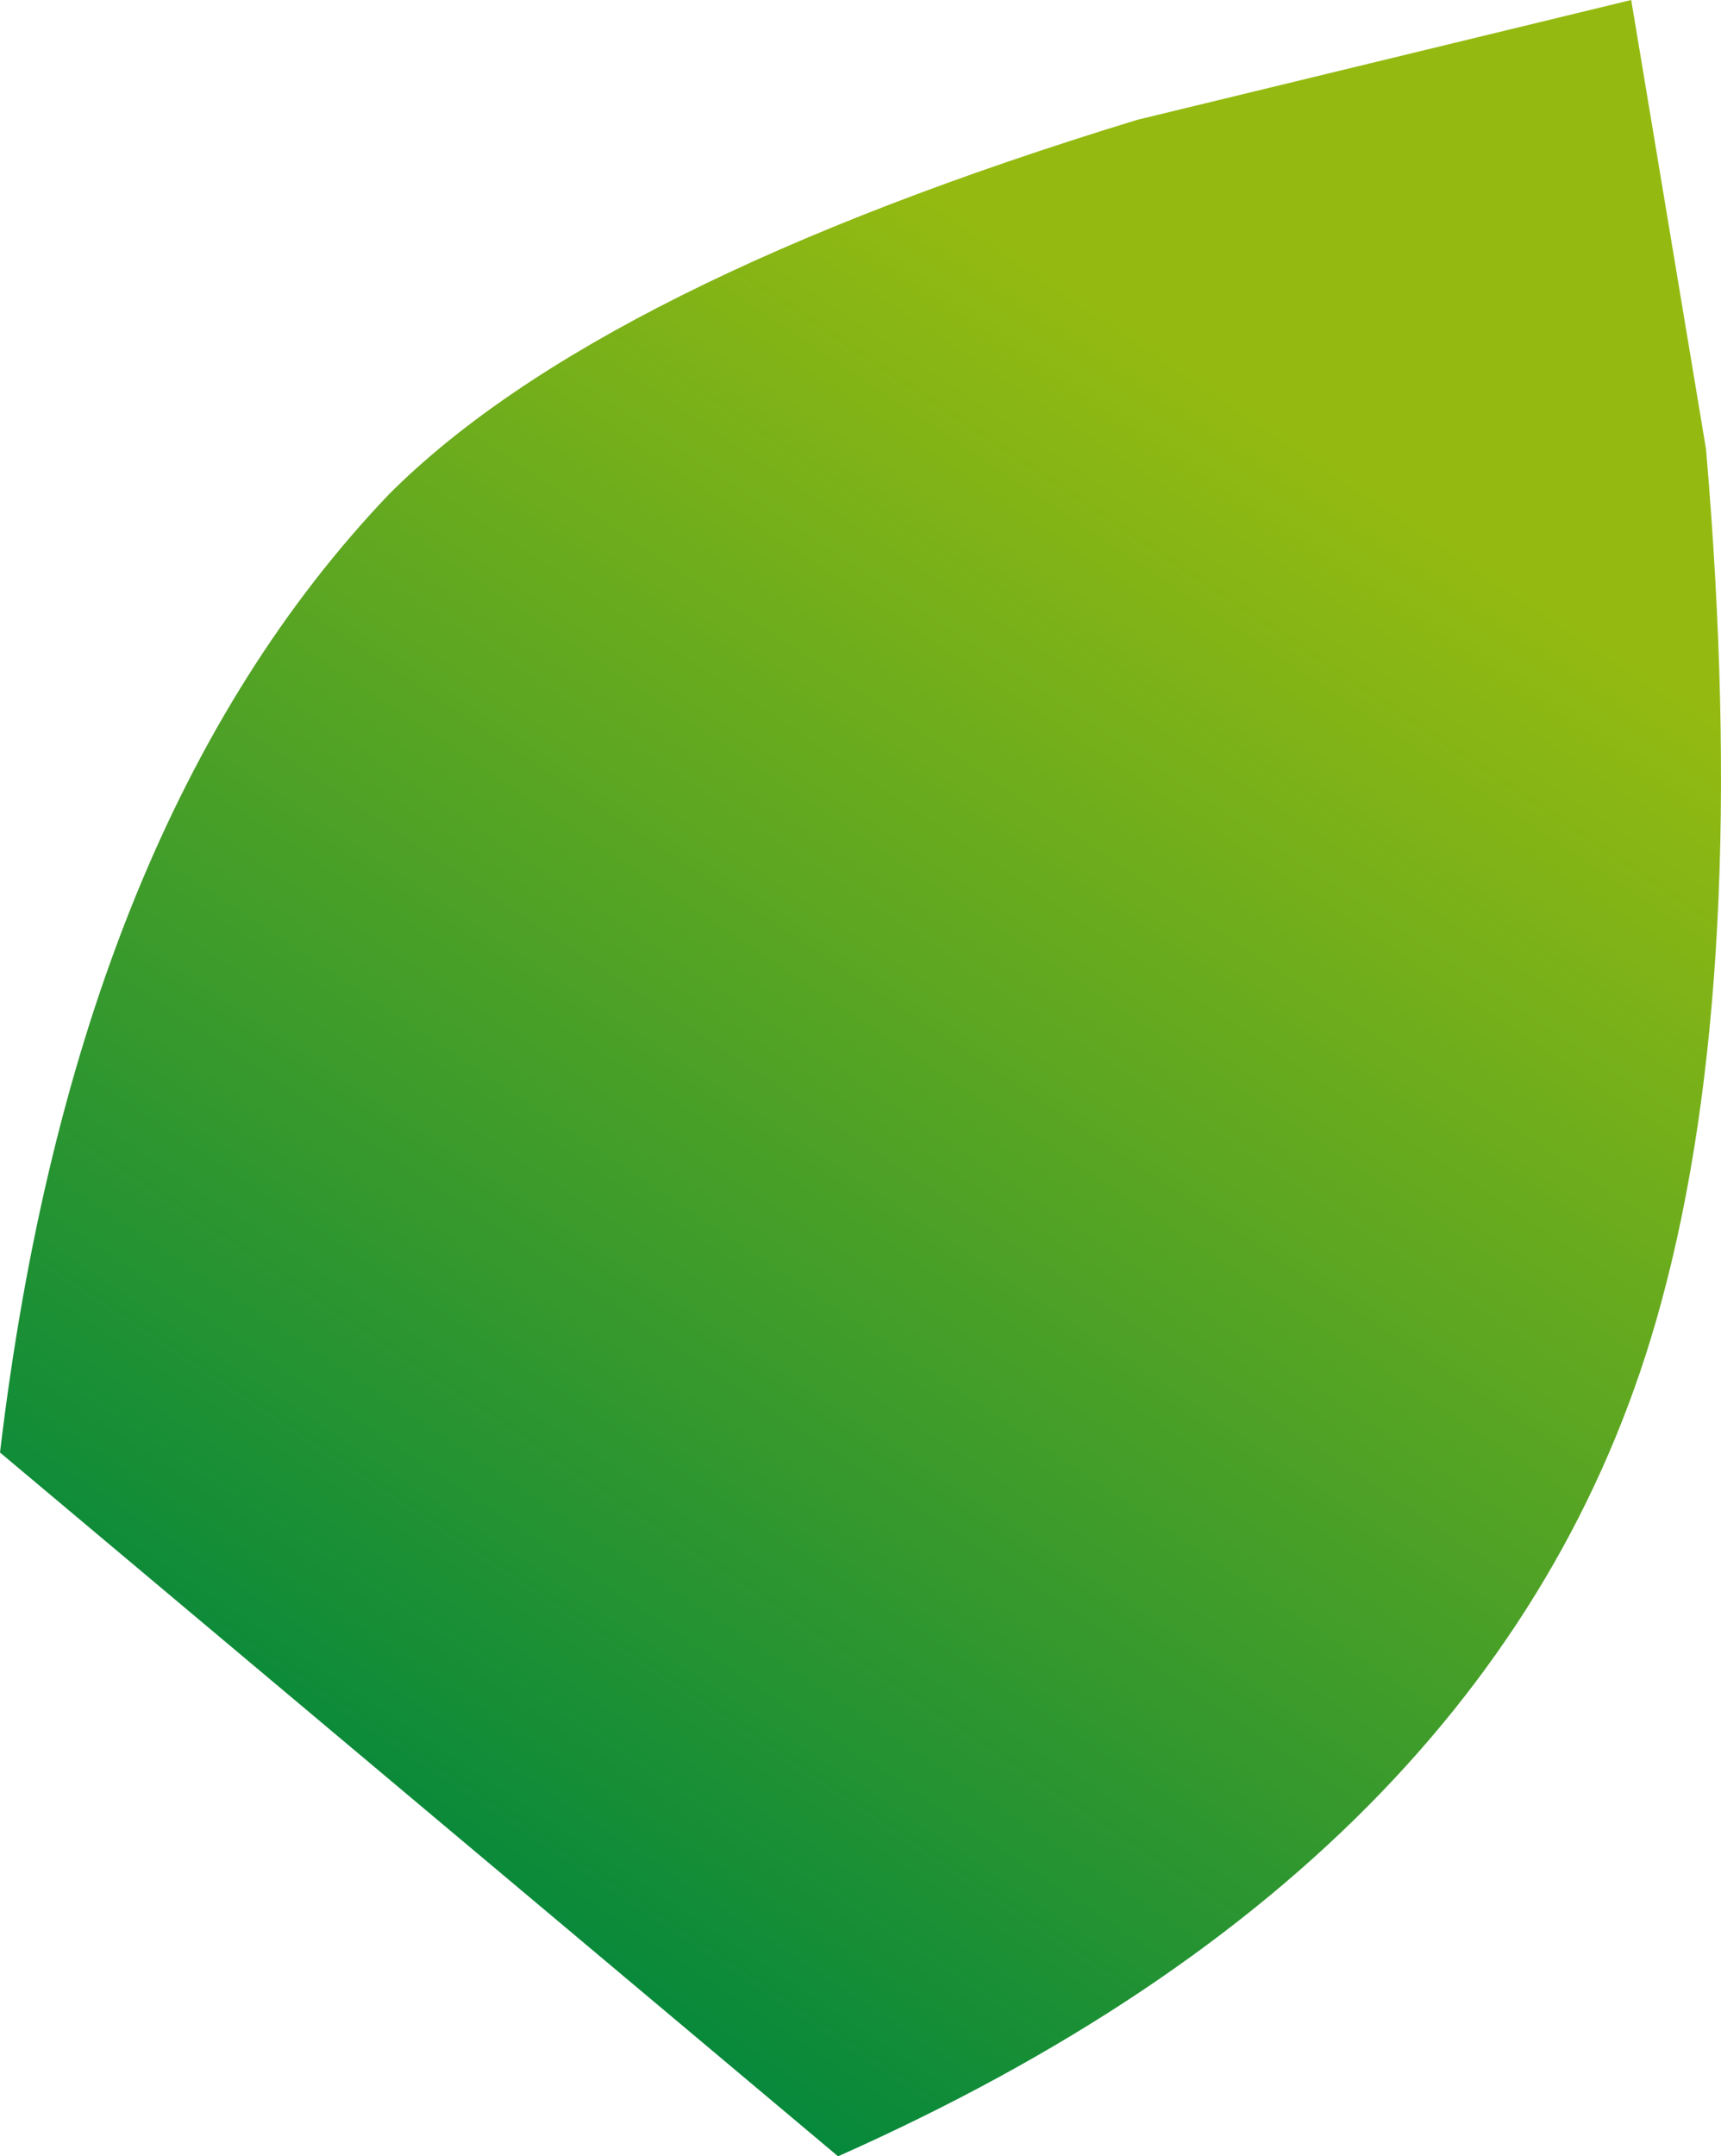 <?xml version="1.0" encoding="UTF-8" standalone="no"?>
<svg xmlns:xlink="http://www.w3.org/1999/xlink" height="7.2px" width="5.75px" xmlns="http://www.w3.org/2000/svg">
  <g transform="matrix(1.0, 0.0, 0.0, 1.0, -305.75, -504.15)">
    <path d="M305.75 509.0 Q306.0 506.9 307.05 505.8 307.75 505.1 309.55 504.55 L311.2 504.15 311.45 505.65 Q311.6 507.4 311.3 508.5 310.8 510.35 308.55 511.35 L305.75 509.0" fill="url(#gradient0)" fill-rule="evenodd" stroke="none"/>
  </g>
  <defs>
    <linearGradient gradientTransform="matrix(-0.002, 0.003, -0.003, -0.002, 308.6, 508.15)" gradientUnits="userSpaceOnUse" id="gradient0" spreadMethod="pad" x1="-819.2" x2="819.2">
      <stop offset="0.0" stop-color="#94ba11"/>
      <stop offset="1.0" stop-color="#00863d"/>
    </linearGradient>
  </defs>
</svg>
